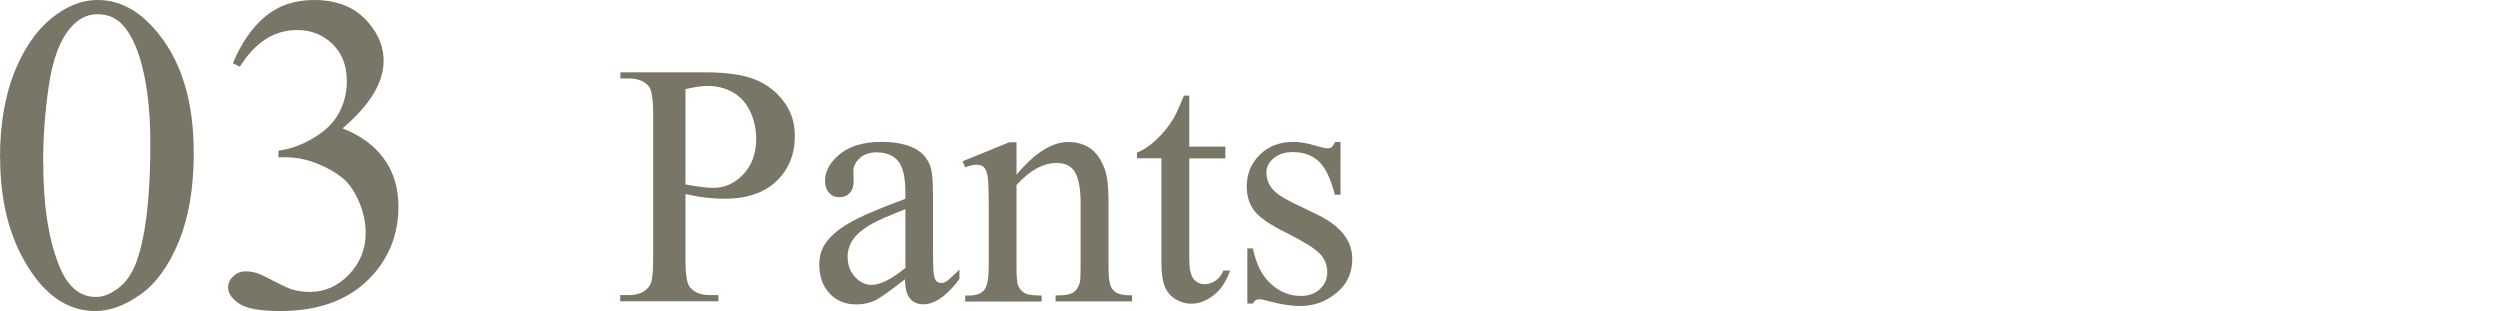 <?xml version="1.0" encoding="UTF-8"?><svg id="_レイヤー_1" xmlns="http://www.w3.org/2000/svg" viewBox="0 0 173.93 21.64"><defs><style>.cls-1{fill:none;}.cls-2{fill:#797667;}</style></defs><rect class="cls-1" width="173.93" height="21.64"/><g><g><path class="cls-2" d="m0,10.97c0-2.38.36-4.42,1.08-6.14.72-1.72,1.67-2.99,2.86-3.83.92-.67,1.88-1,2.86-1,1.6,0,3.03.81,4.3,2.44,1.59,2.02,2.38,4.75,2.38,8.21,0,2.42-.35,4.47-1.04,6.16-.7,1.69-1.59,2.92-2.67,3.68-1.08.76-2.12,1.15-3.13,1.15-1.99,0-3.64-1.17-4.96-3.52-1.12-1.98-1.67-4.36-1.67-7.15Zm3.01.38c0,2.87.35,5.21,1.06,7.02.58,1.53,1.45,2.29,2.61,2.29.55,0,1.13-.25,1.72-.75.59-.5,1.04-1.33,1.35-2.5.47-1.76.71-4.25.71-7.45,0-2.38-.25-4.36-.74-5.95-.37-1.18-.85-2.01-1.43-2.51-.42-.34-.93-.51-1.52-.51-.7,0-1.32.31-1.86.94-.74.85-1.24,2.19-1.51,4.01-.27,1.82-.4,3.62-.4,5.39Z"/><path class="cls-2" d="m16.2,4.4c.59-1.4,1.34-2.49,2.25-3.25.91-.76,2.04-1.15,3.39-1.15,1.67,0,2.95.54,3.84,1.63.68.81,1.01,1.68,1.01,2.6,0,1.52-.95,3.08-2.86,4.7,1.28.5,2.25,1.22,2.91,2.15.66.93.98,2.03.98,3.29,0,1.8-.57,3.37-1.72,4.69-1.5,1.72-3.66,2.58-6.5,2.58-1.4,0-2.36-.17-2.87-.52-.51-.35-.76-.72-.76-1.12,0-.3.12-.56.36-.78.24-.23.53-.34.87-.34.26,0,.52.04.78.12.17.05.57.24,1.18.56.62.32,1.04.51,1.28.58.38.11.78.17,1.21.17,1.04,0,1.95-.4,2.73-1.21.77-.81,1.16-1.77,1.16-2.87,0-.81-.18-1.6-.54-2.37-.27-.57-.56-1.01-.88-1.31-.44-.41-1.04-.78-1.81-1.11s-1.55-.5-2.35-.5h-.49v-.46c.81-.1,1.62-.39,2.44-.88.81-.48,1.41-1.06,1.77-1.74.37-.68.55-1.42.55-2.23,0-1.06-.33-1.91-.99-2.56-.66-.65-1.48-.98-2.47-.98-1.59,0-2.92.85-3.98,2.55l-.51-.25Z"/></g><g><path class="cls-2" d="m47.69,13.5v4.64c0,1,.11,1.63.33,1.87.3.34.75.52,1.35.52h.61v.43h-6.83v-.43h.6c.67,0,1.16-.22,1.45-.66.16-.24.24-.82.24-1.73V7.85c0-1-.11-1.63-.32-1.87-.31-.34-.76-.52-1.36-.52h-.6v-.43h5.84c1.43,0,2.55.15,3.37.44.82.29,1.52.79,2.08,1.49.56.7.85,1.52.85,2.48,0,1.3-.43,2.36-1.29,3.17-.86.82-2.07,1.22-3.64,1.22-.38,0-.8-.03-1.25-.08s-.92-.14-1.43-.25Zm0-.67c.42.08.78.14,1.1.18.32.04.6.06.82.06.82,0,1.52-.32,2.11-.95.59-.63.89-1.45.89-2.45,0-.69-.14-1.33-.42-1.92s-.68-1.03-1.2-1.33c-.52-.29-1.1-.44-1.76-.44-.4,0-.91.07-1.54.22v6.63Z"/><path class="cls-2" d="m62.99,19.41c-1.1.85-1.8,1.35-2.08,1.48-.42.2-.87.29-1.35.29-.74,0-1.36-.25-1.84-.76-.48-.51-.72-1.18-.72-2.01,0-.52.12-.98.35-1.36.32-.53.88-1.03,1.67-1.5.79-.47,2.12-1.04,3.97-1.72v-.42c0-1.07-.17-1.81-.51-2.21s-.84-.6-1.49-.6c-.49,0-.88.13-1.17.4-.3.27-.45.57-.45.92l.02.68c0,.36-.09.64-.28.83-.18.2-.42.29-.72.29s-.53-.1-.71-.31c-.18-.2-.28-.48-.28-.83,0-.67.34-1.29,1.03-1.86.69-.56,1.66-.85,2.9-.85.96,0,1.74.16,2.35.48.46.24.8.62,1.02,1.14.14.34.21,1.03.21,2.07v3.66c0,1.03.02,1.66.06,1.89.04.23.1.39.19.46s.19.12.31.12c.12,0,.23-.03.33-.08.16-.1.48-.39.95-.86v.66c-.88,1.18-1.72,1.76-2.52,1.76-.38,0-.69-.13-.92-.4-.23-.27-.34-.72-.35-1.36Zm0-.76v-4.1c-1.18.47-1.95.8-2.29,1-.62.34-1.06.71-1.33,1.08-.27.38-.4.79-.4,1.23,0,.56.17,1.03.51,1.4s.72.56,1.16.56c.6,0,1.38-.39,2.35-1.18Z"/><path class="cls-2" d="m70.72,12.16c1.26-1.52,2.46-2.28,3.61-2.28.59,0,1.09.15,1.52.44.42.29.76.78,1.01,1.45.17.47.26,1.19.26,2.16v4.6c0,.68.05,1.14.16,1.39.09.2.23.35.42.46.19.11.55.17,1.06.17v.42h-5.32v-.42h.22c.5,0,.85-.08,1.05-.23.2-.15.34-.38.42-.68.03-.12.05-.49.05-1.1v-4.41c0-.98-.13-1.69-.38-2.13-.25-.44-.68-.66-1.29-.66-.93,0-1.86.51-2.79,1.53v5.68c0,.73.04,1.18.13,1.35.11.23.26.39.45.5.19.11.58.16,1.17.16v.42h-5.32v-.42h.24c.55,0,.92-.14,1.11-.42.19-.28.29-.81.29-1.59v-4c0-1.29-.03-2.08-.09-2.36-.06-.28-.15-.47-.27-.58-.12-.1-.28-.15-.49-.15-.22,0-.48.06-.79.18l-.18-.42,3.24-1.32h.51v2.28Z"/><path class="cls-2" d="m82.74,6.66v3.54h2.51v.82h-2.51v6.98c0,.7.1,1.17.3,1.41.2.24.46.36.77.36.26,0,.51-.08.75-.24.24-.16.43-.4.56-.71h.46c-.27.77-.66,1.35-1.16,1.73-.5.39-1.02.58-1.55.58-.36,0-.71-.1-1.06-.3-.34-.2-.6-.49-.76-.86-.16-.37-.25-.95-.25-1.72v-7.24h-1.7v-.39c.43-.17.87-.46,1.32-.88.45-.41.85-.9,1.2-1.46.18-.3.43-.84.75-1.63h.37Z"/><path class="cls-2" d="m93.26,9.88v3.67h-.39c-.3-1.15-.68-1.94-1.15-2.35-.47-.42-1.06-.62-1.78-.62-.55,0-.99.15-1.33.43-.34.29-.5.61-.5.96,0,.44.12.82.38,1.13.24.32.74.66,1.48,1.02l1.72.83c1.59.78,2.39,1.8,2.39,3.07,0,.98-.37,1.77-1.11,2.37-.74.6-1.57.9-2.49.9-.66,0-1.41-.12-2.26-.35-.26-.08-.47-.12-.63-.12-.18,0-.32.1-.42.3h-.39v-3.84h.39c.22,1.1.64,1.92,1.26,2.48.62.56,1.31.83,2.08.83.54,0,.98-.16,1.32-.48.34-.32.51-.7.51-1.15,0-.54-.19-1-.57-1.36-.38-.37-1.14-.83-2.27-1.4-1.14-.56-1.88-1.07-2.23-1.53-.35-.45-.53-1.01-.53-1.69,0-.88.3-1.62.91-2.22s1.39-.89,2.36-.89c.42,0,.94.09,1.54.27.4.12.67.18.8.18.12,0,.22-.03.29-.08s.15-.18.25-.36h.39Z"/></g></g></svg>
